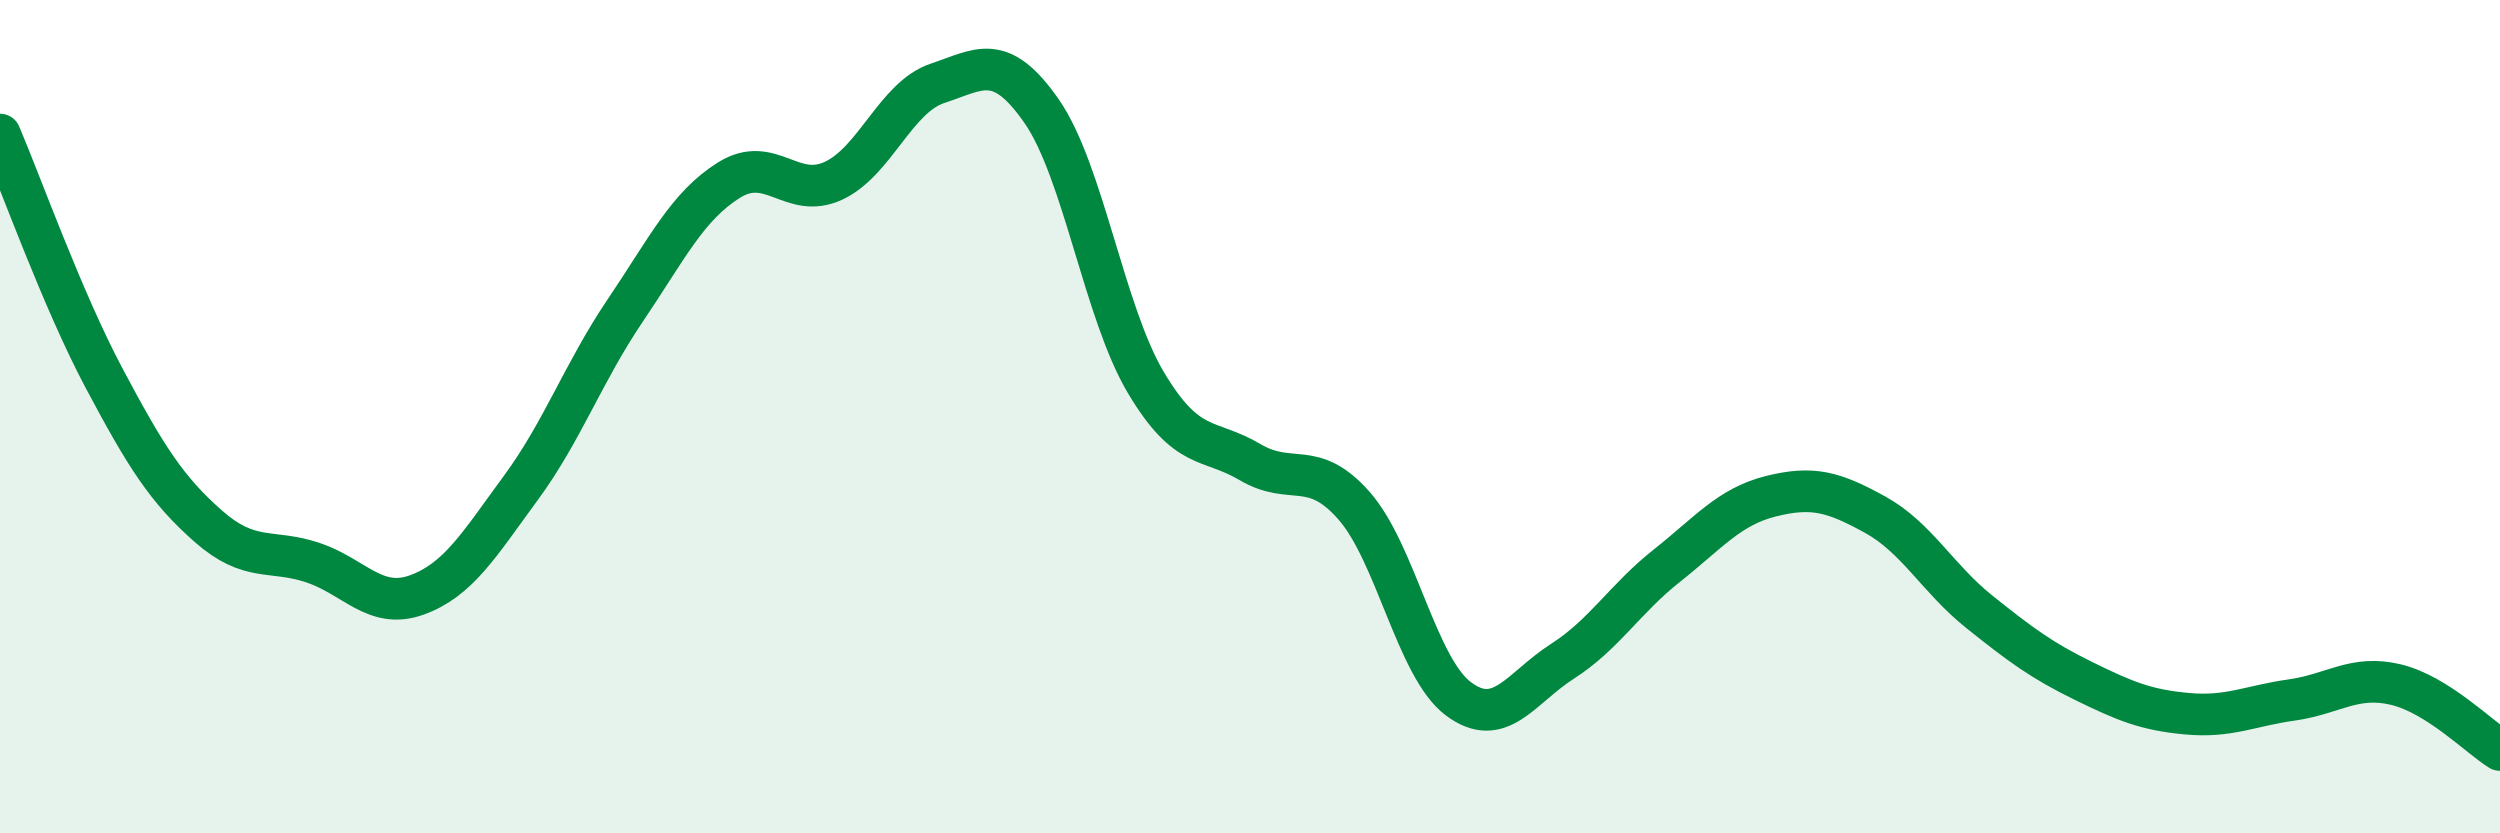 
    <svg width="60" height="20" viewBox="0 0 60 20" xmlns="http://www.w3.org/2000/svg">
      <path
        d="M 0,3.23 C 0.5,4.4 1.5,7.2 2.5,9.08 C 3.5,10.96 4,11.75 5,12.63 C 6,13.51 6.5,13.17 7.5,13.5 C 8.5,13.83 9,14.64 10,14.28 C 11,13.92 11.5,13.07 12.5,11.71 C 13.5,10.35 14,8.94 15,7.46 C 16,5.98 16.5,4.94 17.5,4.32 C 18.5,3.7 19,4.8 20,4.34 C 21,3.88 21.5,2.33 22.5,2 C 23.5,1.67 24,1.23 25,2.67 C 26,4.11 26.5,7.5 27.5,9.18 C 28.5,10.86 29,10.5 30,11.09 C 31,11.68 31.5,11 32.5,12.14 C 33.5,13.28 34,16.02 35,16.77 C 36,17.52 36.5,16.51 37.5,15.87 C 38.5,15.23 39,14.37 40,13.58 C 41,12.79 41.5,12.16 42.5,11.91 C 43.5,11.66 44,11.8 45,12.35 C 46,12.9 46.5,13.88 47.5,14.68 C 48.5,15.48 49,15.85 50,16.34 C 51,16.83 51.5,17.04 52.5,17.13 C 53.5,17.22 54,16.94 55,16.8 C 56,16.66 56.5,16.19 57.5,16.43 C 58.5,16.67 59.5,17.69 60,18L60 20L0 20Z"
        fill="#008740"
        opacity="0.1"
        stroke-linecap="round"
        stroke-linejoin="round"
      />
      <path
        d="M 0,3.23 C 0.5,4.4 1.5,7.2 2.5,9.08 C 3.5,10.96 4,11.75 5,12.63 C 6,13.51 6.5,13.17 7.5,13.5 C 8.5,13.83 9,14.64 10,14.28 C 11,13.92 11.5,13.07 12.5,11.71 C 13.5,10.35 14,8.94 15,7.46 C 16,5.98 16.5,4.94 17.5,4.32 C 18.5,3.7 19,4.8 20,4.34 C 21,3.88 21.5,2.33 22.5,2 C 23.5,1.67 24,1.23 25,2.67 C 26,4.11 26.5,7.5 27.5,9.18 C 28.5,10.86 29,10.5 30,11.09 C 31,11.68 31.5,11 32.5,12.14 C 33.5,13.28 34,16.02 35,16.77 C 36,17.52 36.5,16.51 37.5,15.87 C 38.5,15.23 39,14.37 40,13.58 C 41,12.79 41.5,12.16 42.5,11.91 C 43.5,11.66 44,11.8 45,12.35 C 46,12.9 46.5,13.88 47.5,14.68 C 48.5,15.48 49,15.85 50,16.34 C 51,16.83 51.5,17.04 52.5,17.13 C 53.5,17.22 54,16.94 55,16.8 C 56,16.66 56.5,16.19 57.5,16.43 C 58.5,16.67 59.5,17.69 60,18"
        stroke="#008740"
        stroke-width="1"
        fill="none"
        stroke-linecap="round"
        stroke-linejoin="round"
      />
    </svg>
  